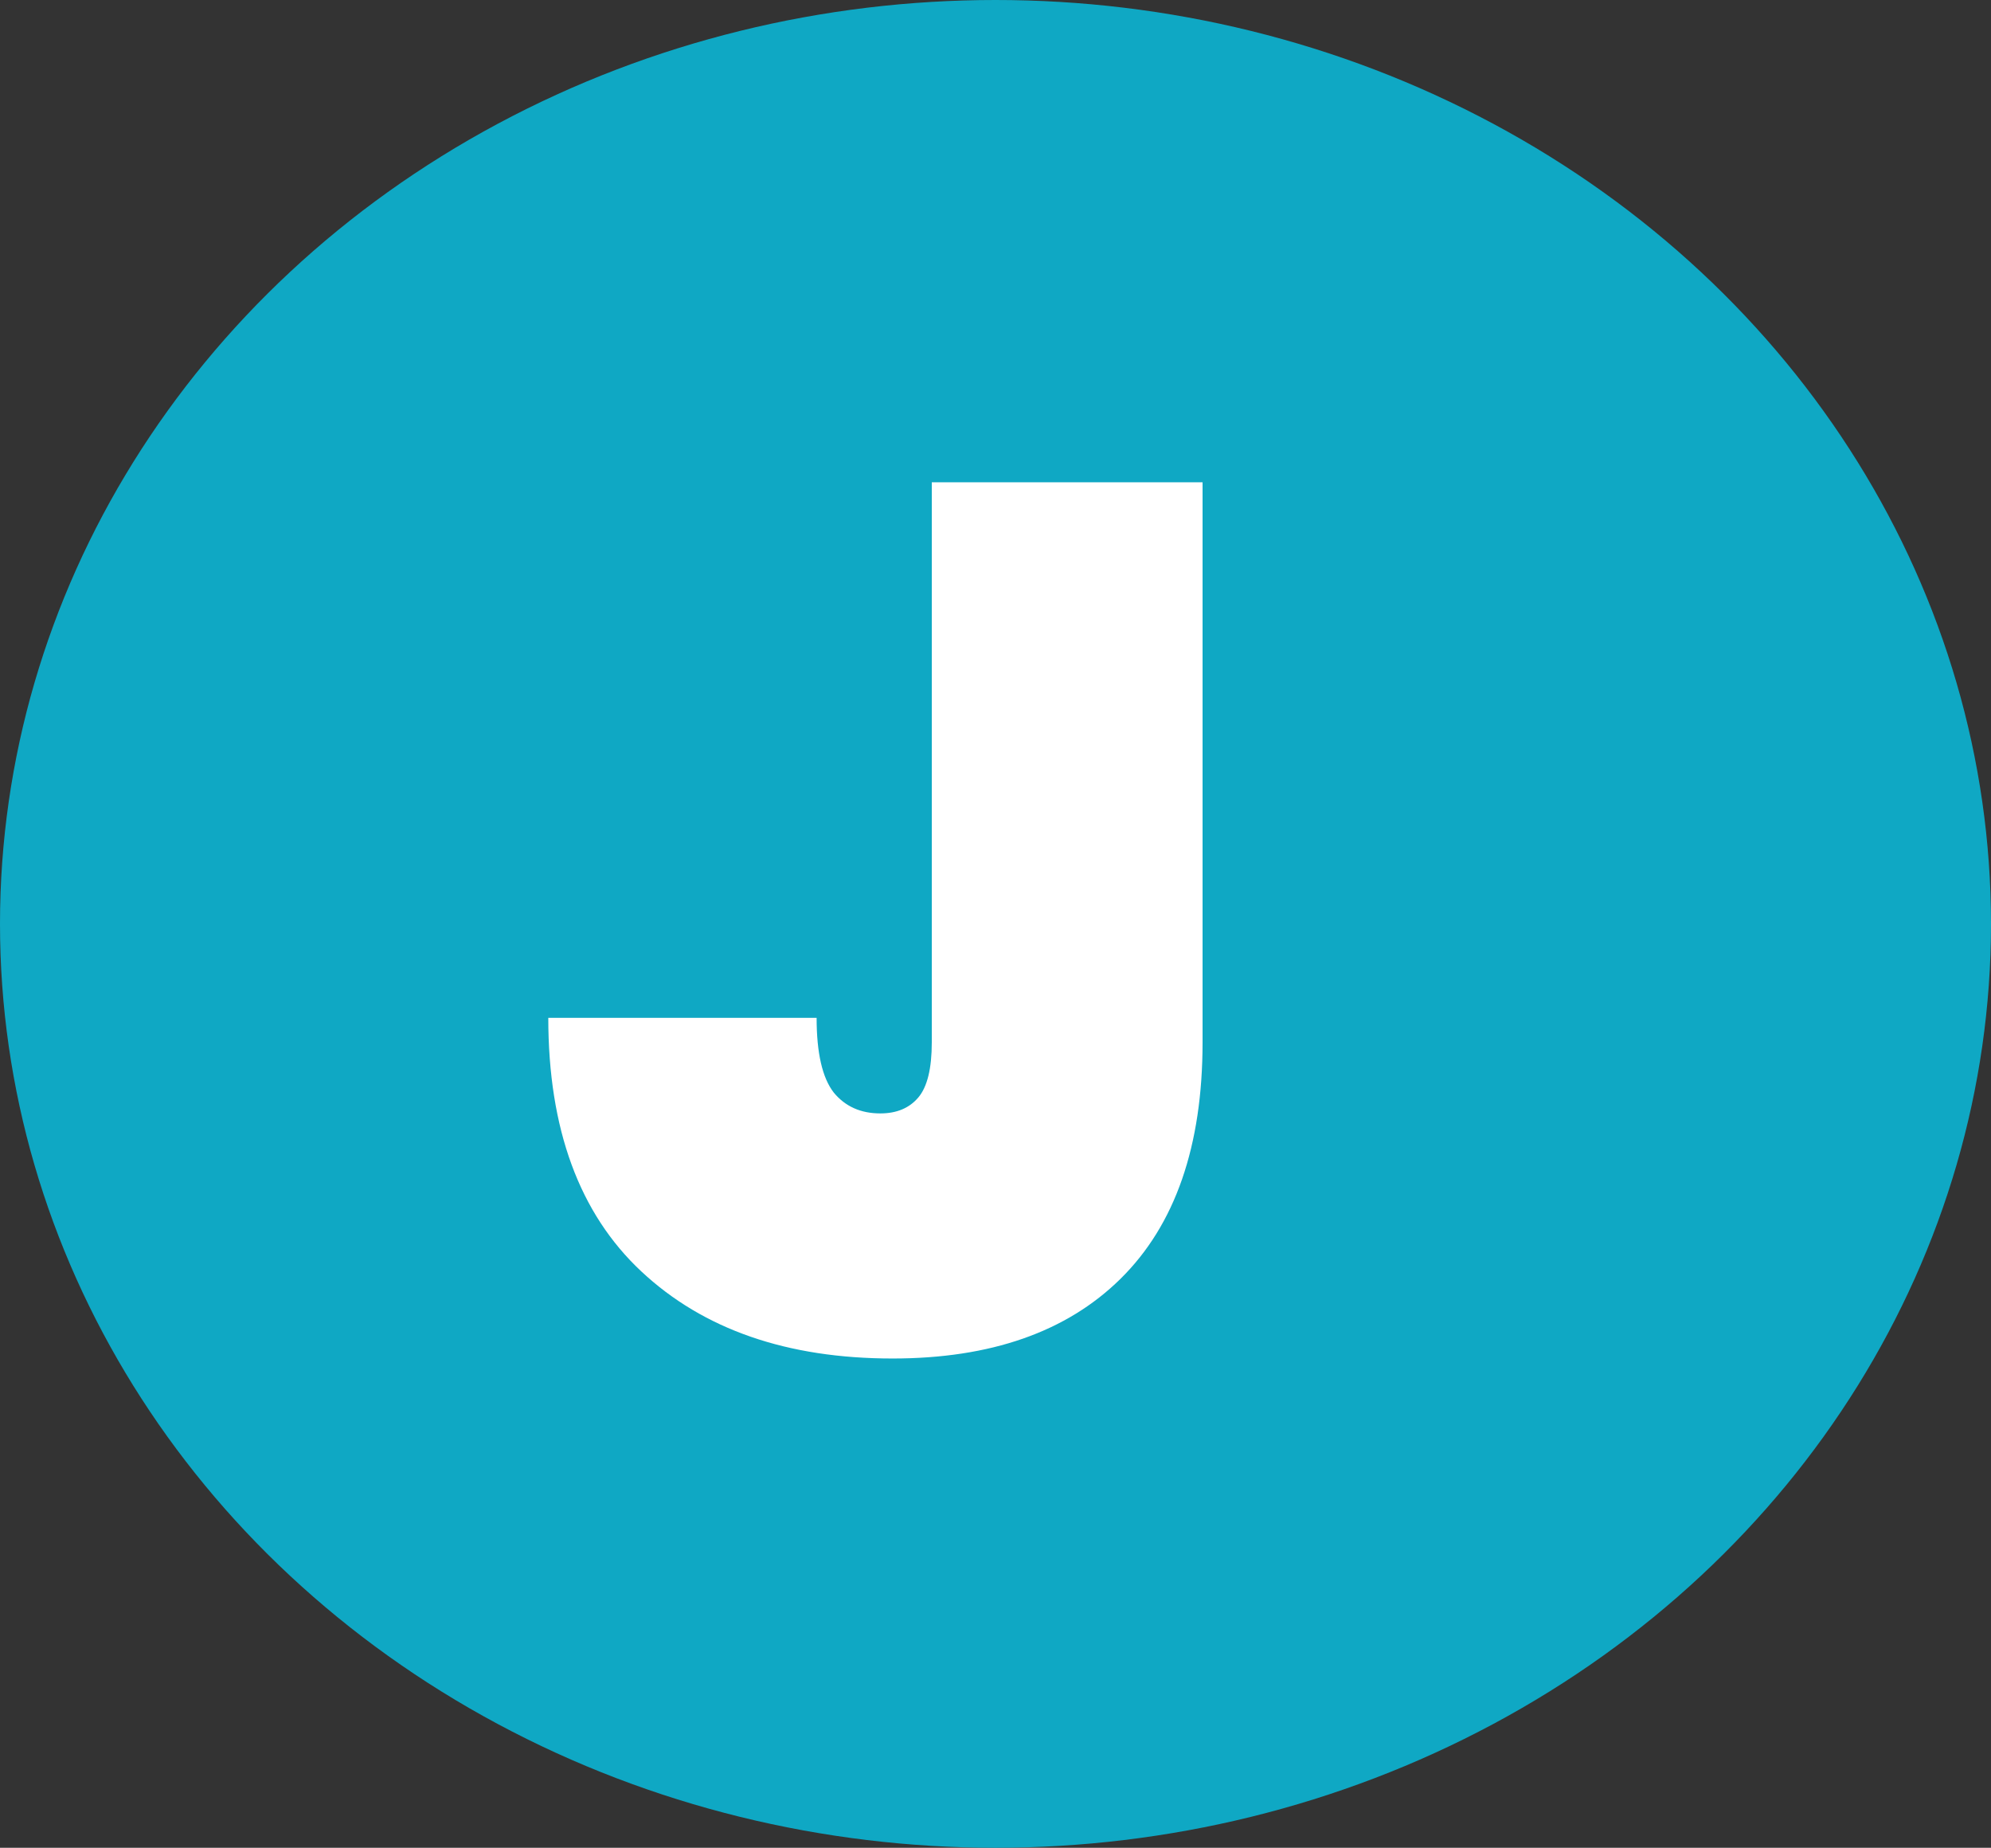 <svg width="208" height="193" viewBox="0 0 208 193" fill="none" xmlns="http://www.w3.org/2000/svg">
<rect x="0" y="0" width="208" height="193" fill="#333333" stroke="none"/>
<ellipse cx="104" cy="96.5" rx="104" ry="96.5" fill="#0FA8C4"/>
<path d="M125.632 50.376V108.872C125.632 119.709 122.773 127.944 117.056 133.576C111.424 139.123 103.488 141.896 93.248 141.896C82.24 141.896 73.493 138.867 67.008 132.808C60.523 126.749 57.28 117.917 57.28 106.312H85.312C85.312 109.981 85.909 112.584 87.104 114.12C88.299 115.571 89.92 116.296 91.968 116.296C93.675 116.296 94.997 115.741 95.936 114.632C96.875 113.523 97.344 111.603 97.344 108.872V50.376H125.632Z" fill="white"/>
</svg>
